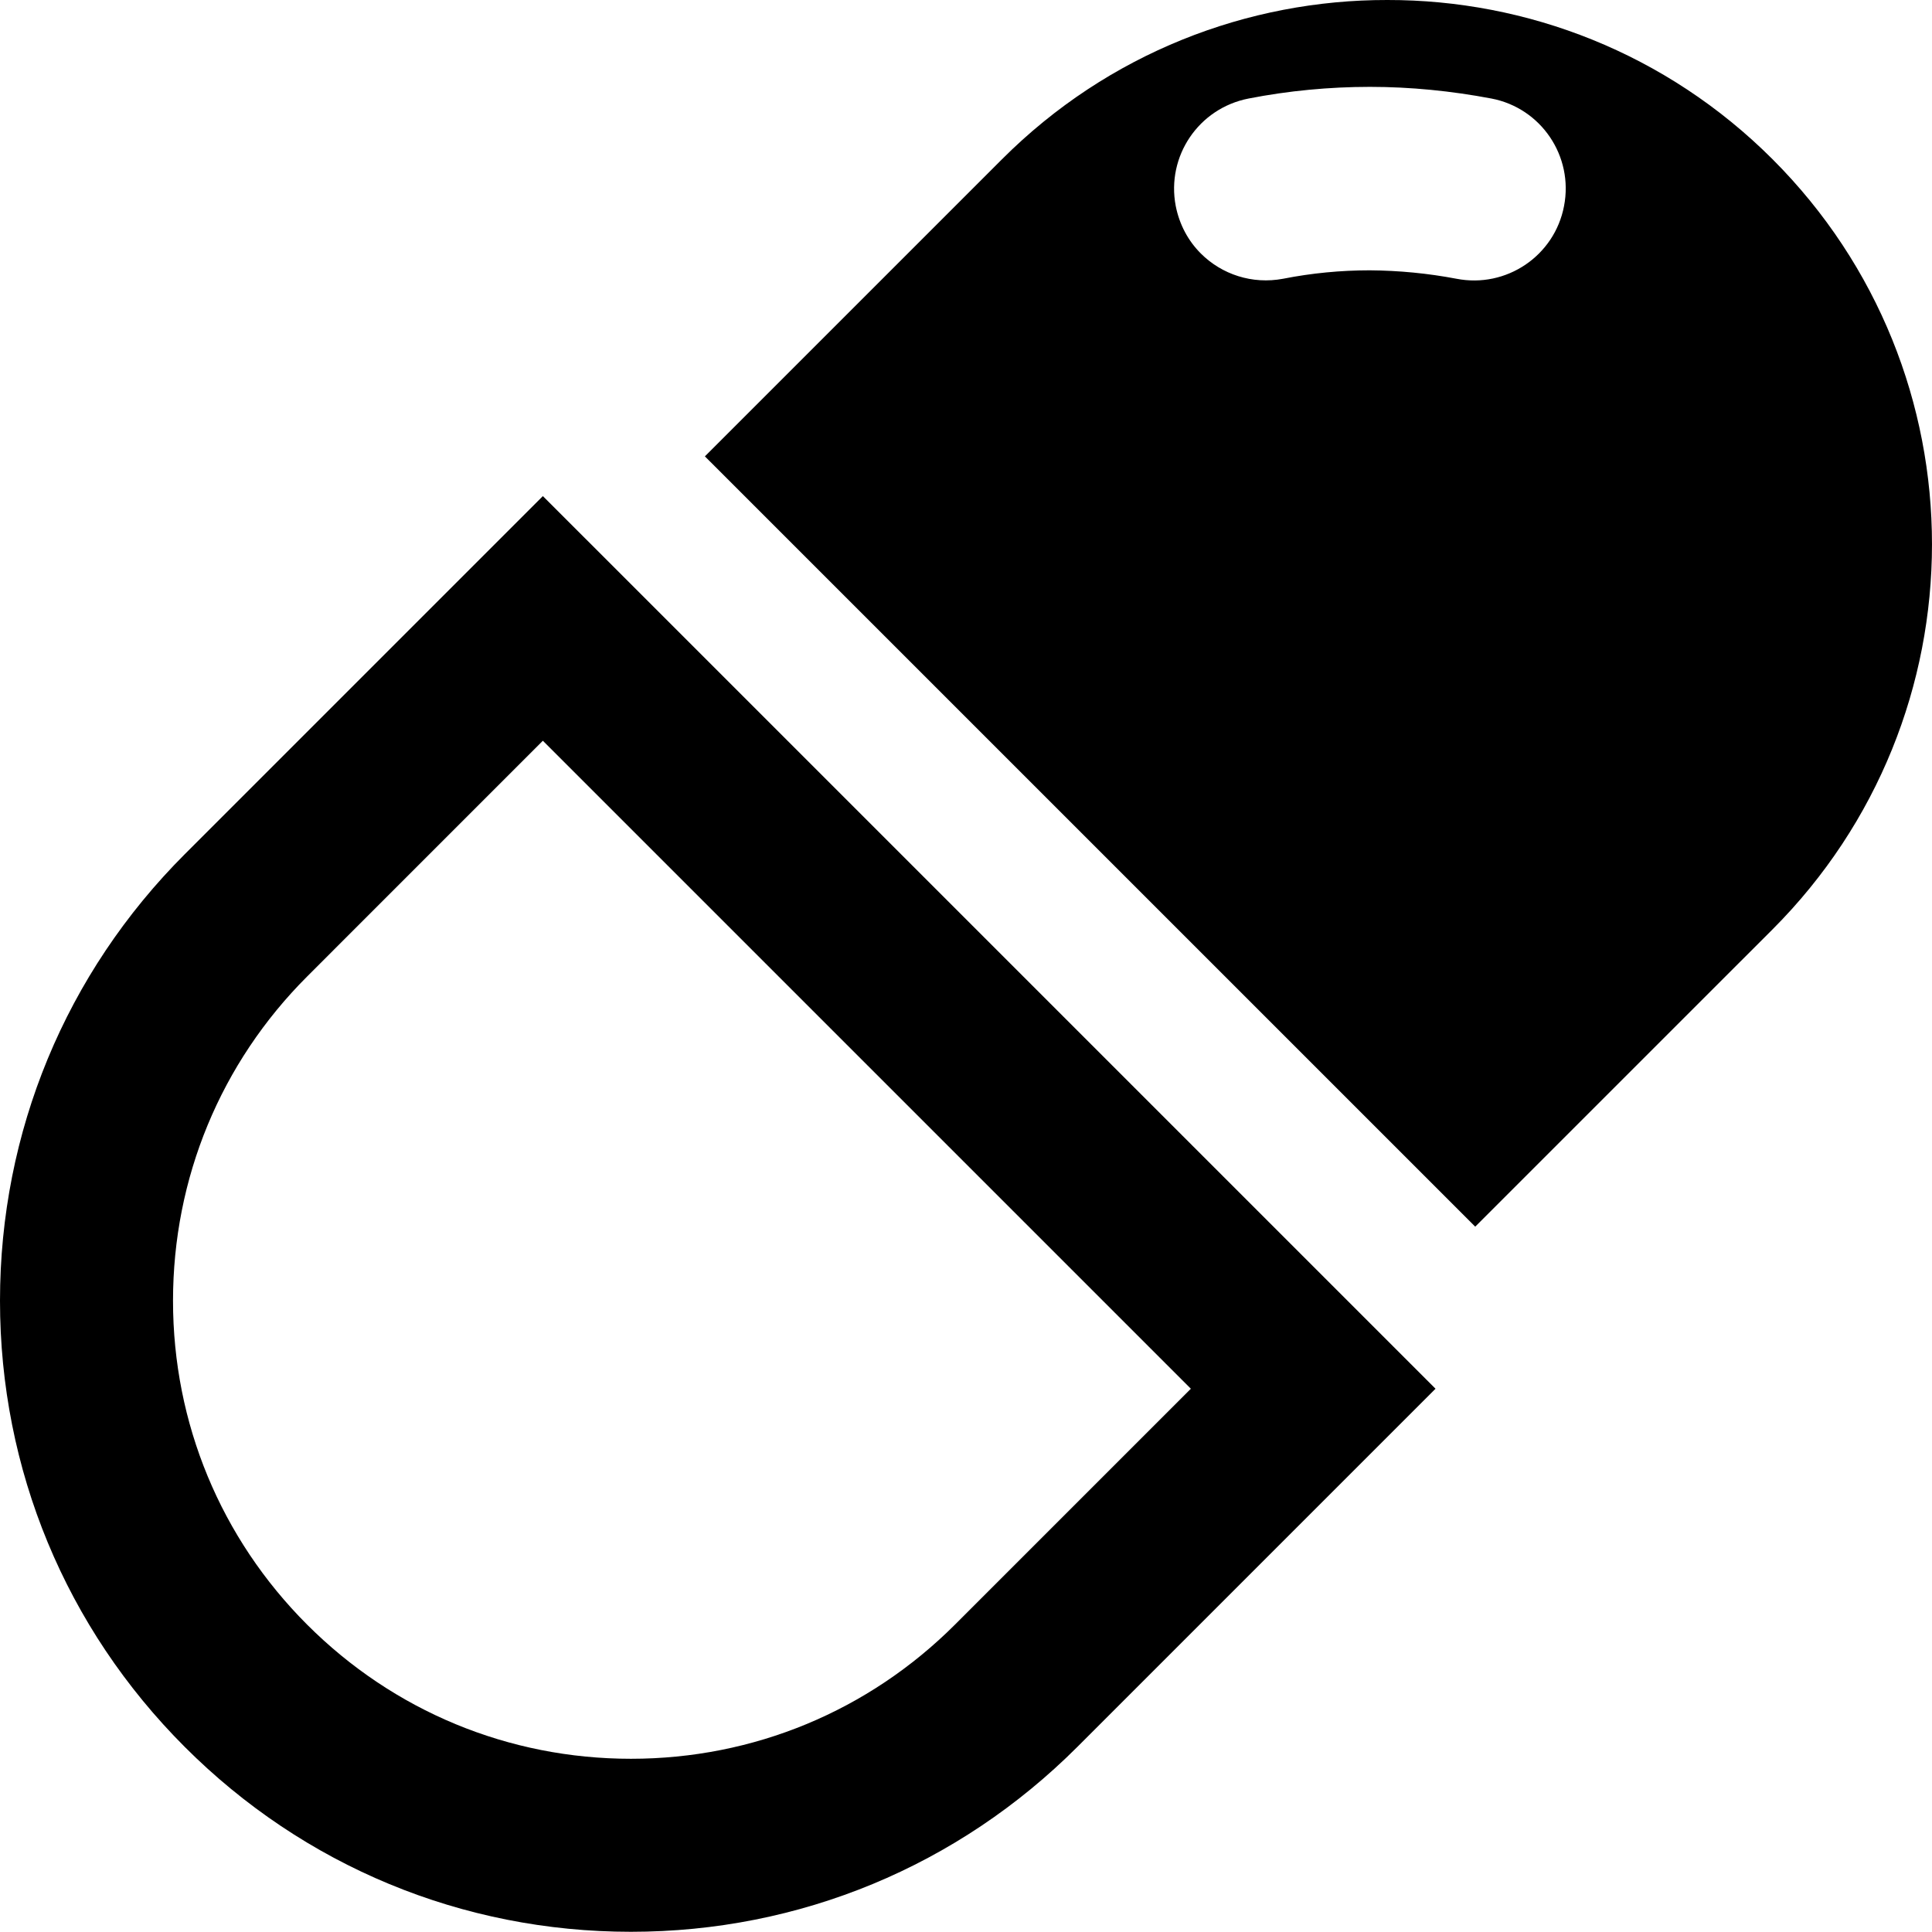 <svg width="47" height="47" viewBox="0 0 47 47" fill="none" xmlns="http://www.w3.org/2000/svg">
<path d="M43.121 3.874C40.535 1.288 37.139 -0.005 33.749 1.58161e-05C30.358 -0.005 26.962 1.288 24.376 3.874L17.148 11.102L35.888 29.841L43.116 22.614C48.293 17.436 48.294 9.046 43.121 3.874ZM38.048 5.015C37.817 6.224 36.645 7.018 35.431 6.781C34.742 6.65 34.032 6.581 33.323 6.576C32.618 6.576 31.909 6.644 31.215 6.781C30.463 6.923 29.722 6.676 29.212 6.166C28.907 5.861 28.692 5.467 28.602 5.01C28.371 3.801 29.159 2.634 30.374 2.397C31.341 2.208 32.34 2.113 33.328 2.113C34.316 2.113 35.31 2.213 36.282 2.397C37.491 2.628 38.285 3.8 38.048 5.015Z" fill="black"/>
<path d="M13.217 12.079L13.217 12.079L13.206 12.069L4.496 20.779C1.597 23.678 0 27.537 0 31.645C0 35.745 1.597 39.601 4.496 42.499C7.394 45.398 11.249 46.995 15.349 46.995C15.35 46.995 15.349 46.995 15.349 46.995C19.452 46.995 23.31 45.396 26.212 42.494L34.922 33.784L13.541 12.403L13.217 12.079ZM15.349 42.786C12.373 42.786 9.576 41.627 7.472 39.523C5.368 37.419 4.209 34.621 4.209 31.645C4.209 28.661 5.368 25.859 7.472 23.755L13.206 18.02L28.97 33.784L23.235 39.519C21.128 41.626 18.328 42.786 15.349 42.786Z" fill="black"/>
</svg>
